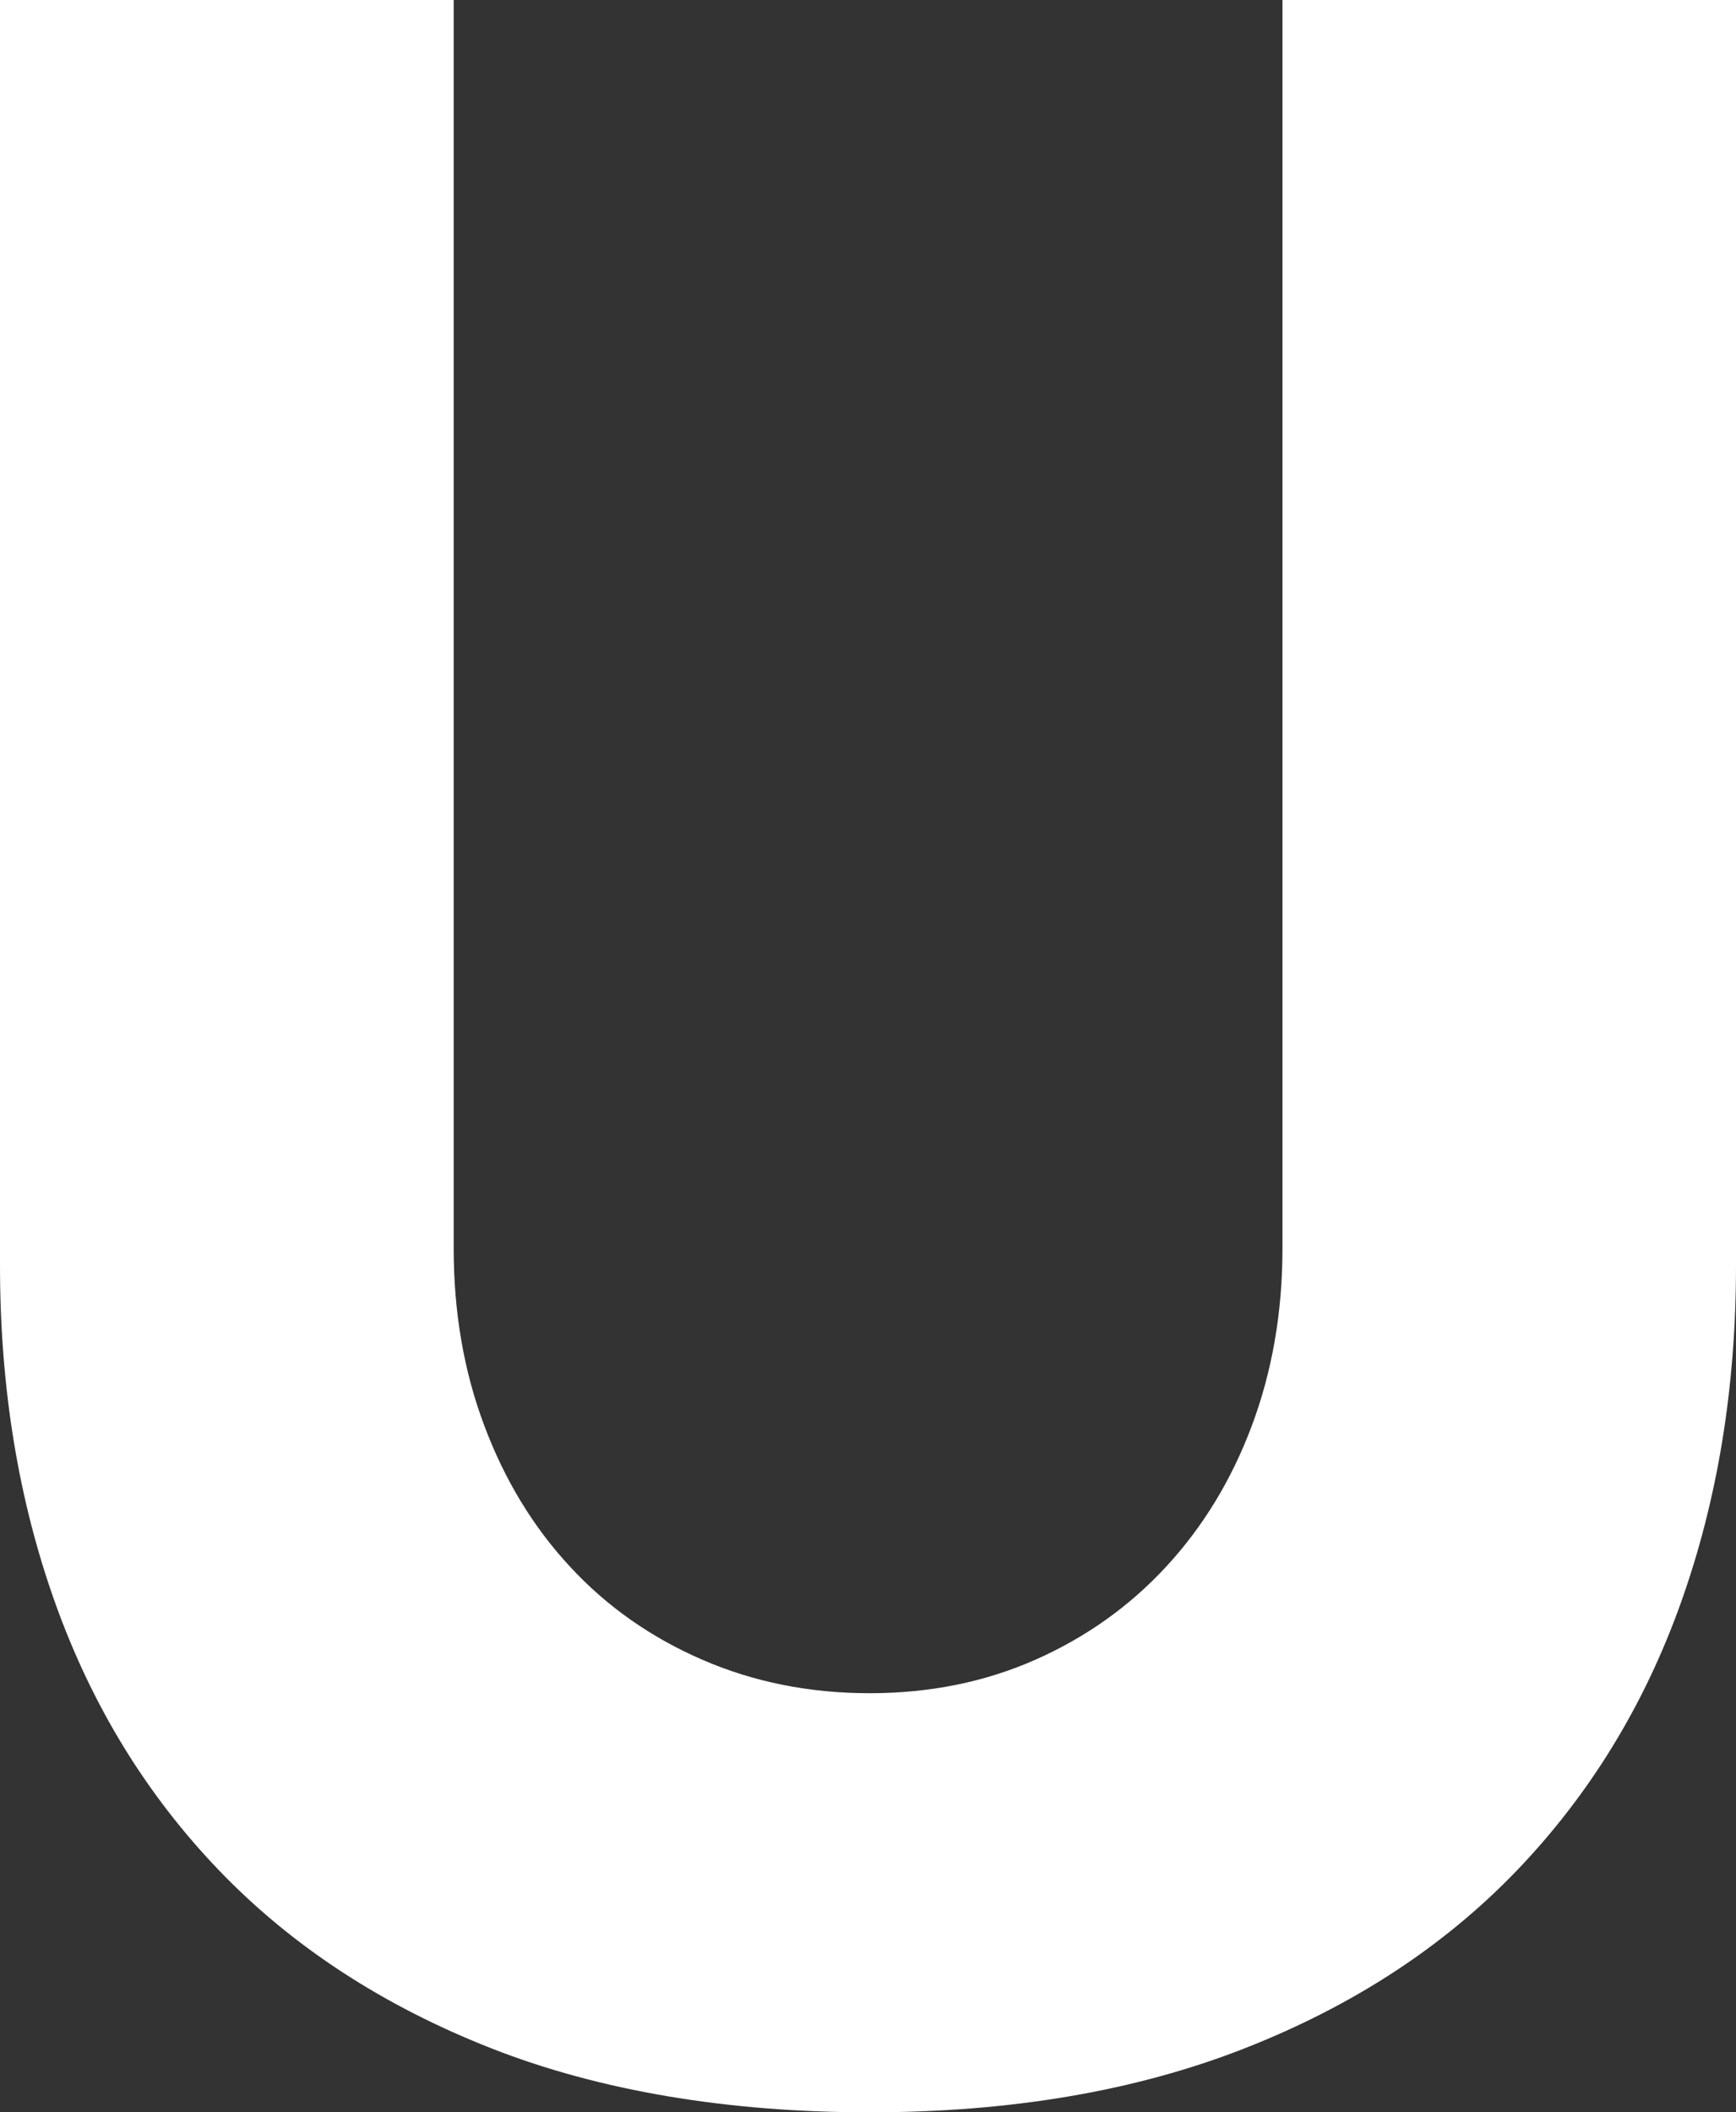<?xml version="1.0" encoding="UTF-8"?><svg id="Layer_2" xmlns="http://www.w3.org/2000/svg" viewBox="0 0 104.31 126.85"><rect x="0" y="0" width="104.31" height="126.85" fill="#333333" stroke="none"/><defs><style>.cls-1{fill:#fff;}</style></defs><g id="Layer_2-2"><path class="cls-1" d="M104.31,76.01c0,7.34-1.11,14.09-3.32,20.27-2.21,6.18-5.5,11.53-9.87,16.08-4.37,4.54-9.81,8.1-16.34,10.66-6.53,2.56-14.04,3.84-22.54,3.84s-16.19-1.28-22.71-3.84c-6.52-2.56-11.97-6.12-16.34-10.66s-7.66-9.9-9.87-16.08c-2.21-6.17-3.32-12.93-3.32-20.27V0h27.26v74.96c0,3.84.61,7.4,1.84,10.66,1.22,3.26,2.94,6.09,5.15,8.47,2.21,2.39,4.86,4.25,7.95,5.59,3.09,1.34,6.44,2.01,10.05,2.01s6.93-.67,9.96-2.01c3.03-1.34,5.65-3.2,7.86-5.59,2.21-2.39,3.93-5.21,5.15-8.47,1.22-3.26,1.84-6.81,1.84-10.66V0h27.26v76.01Z"/></g></svg>
